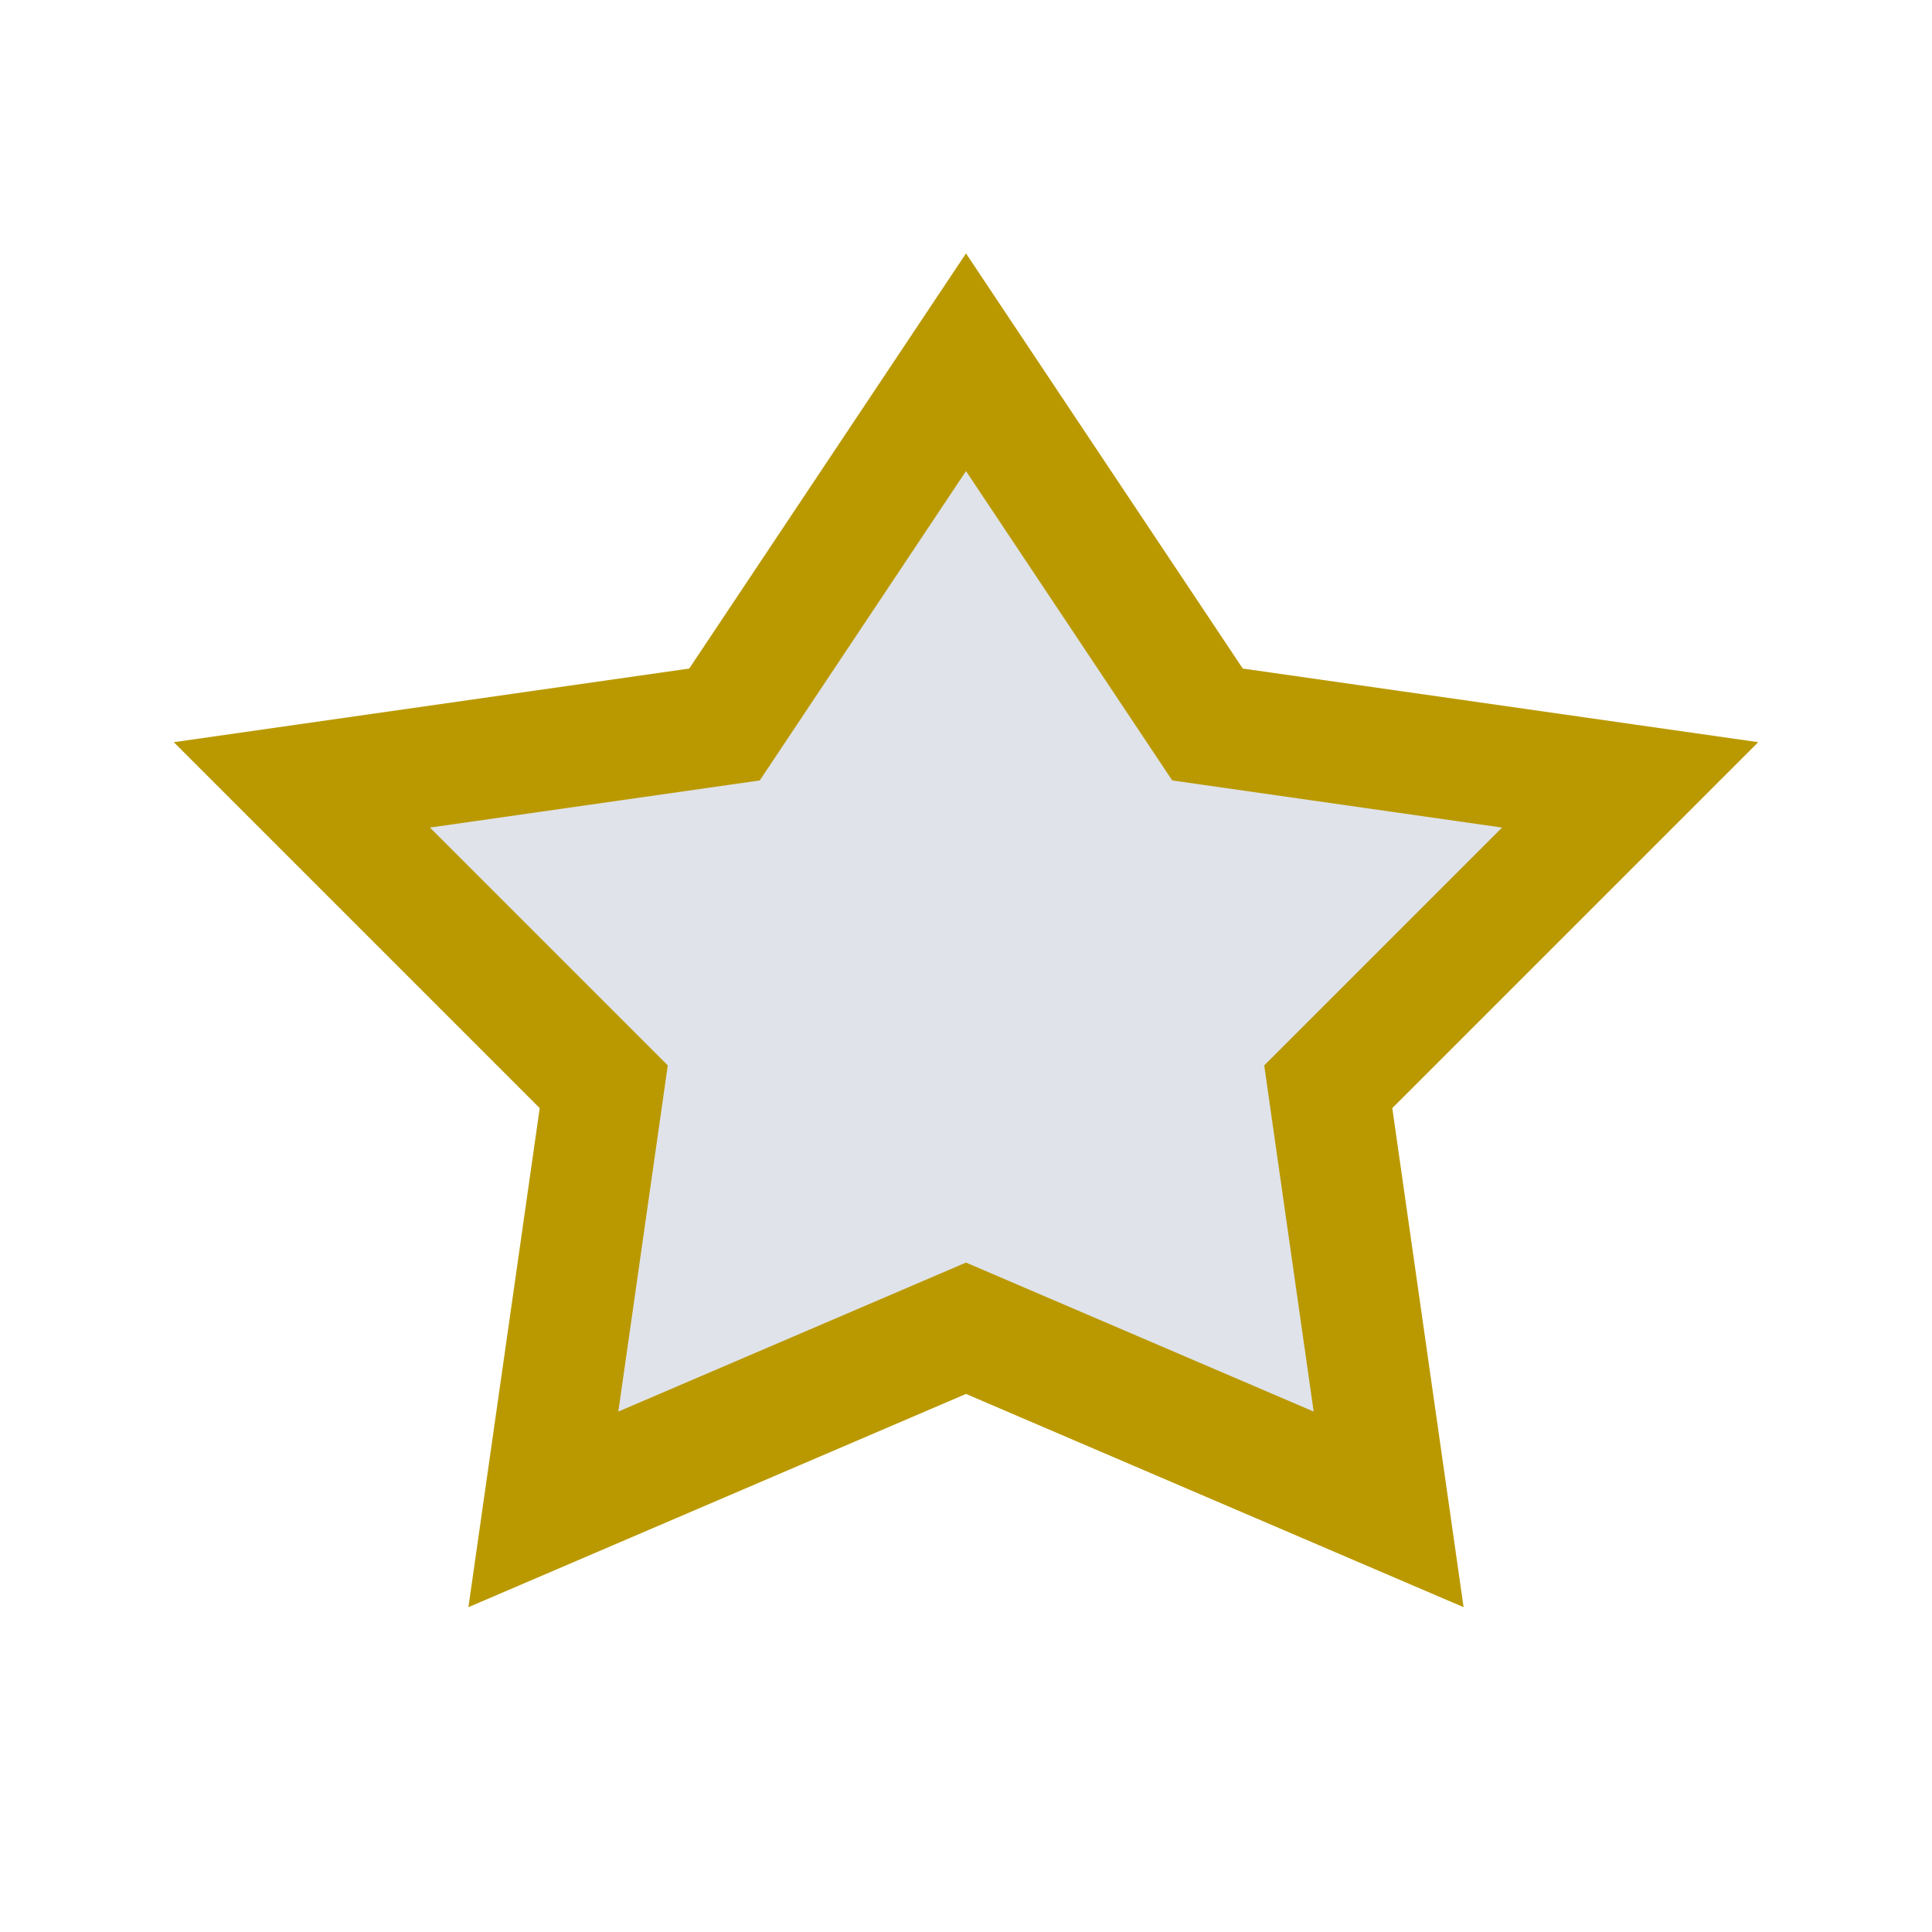 <?xml version="1.0" encoding="UTF-8"?>
<svg xmlns="http://www.w3.org/2000/svg" width="32" height="32" viewBox="0 0 32 32"><polygon points="16,6 20,12 27,13 22,18 23,25 16,22 9,25 10,18 5,13 12,12" fill="#E0E3EA" stroke="#BA9900" stroke-width="2"/></svg>